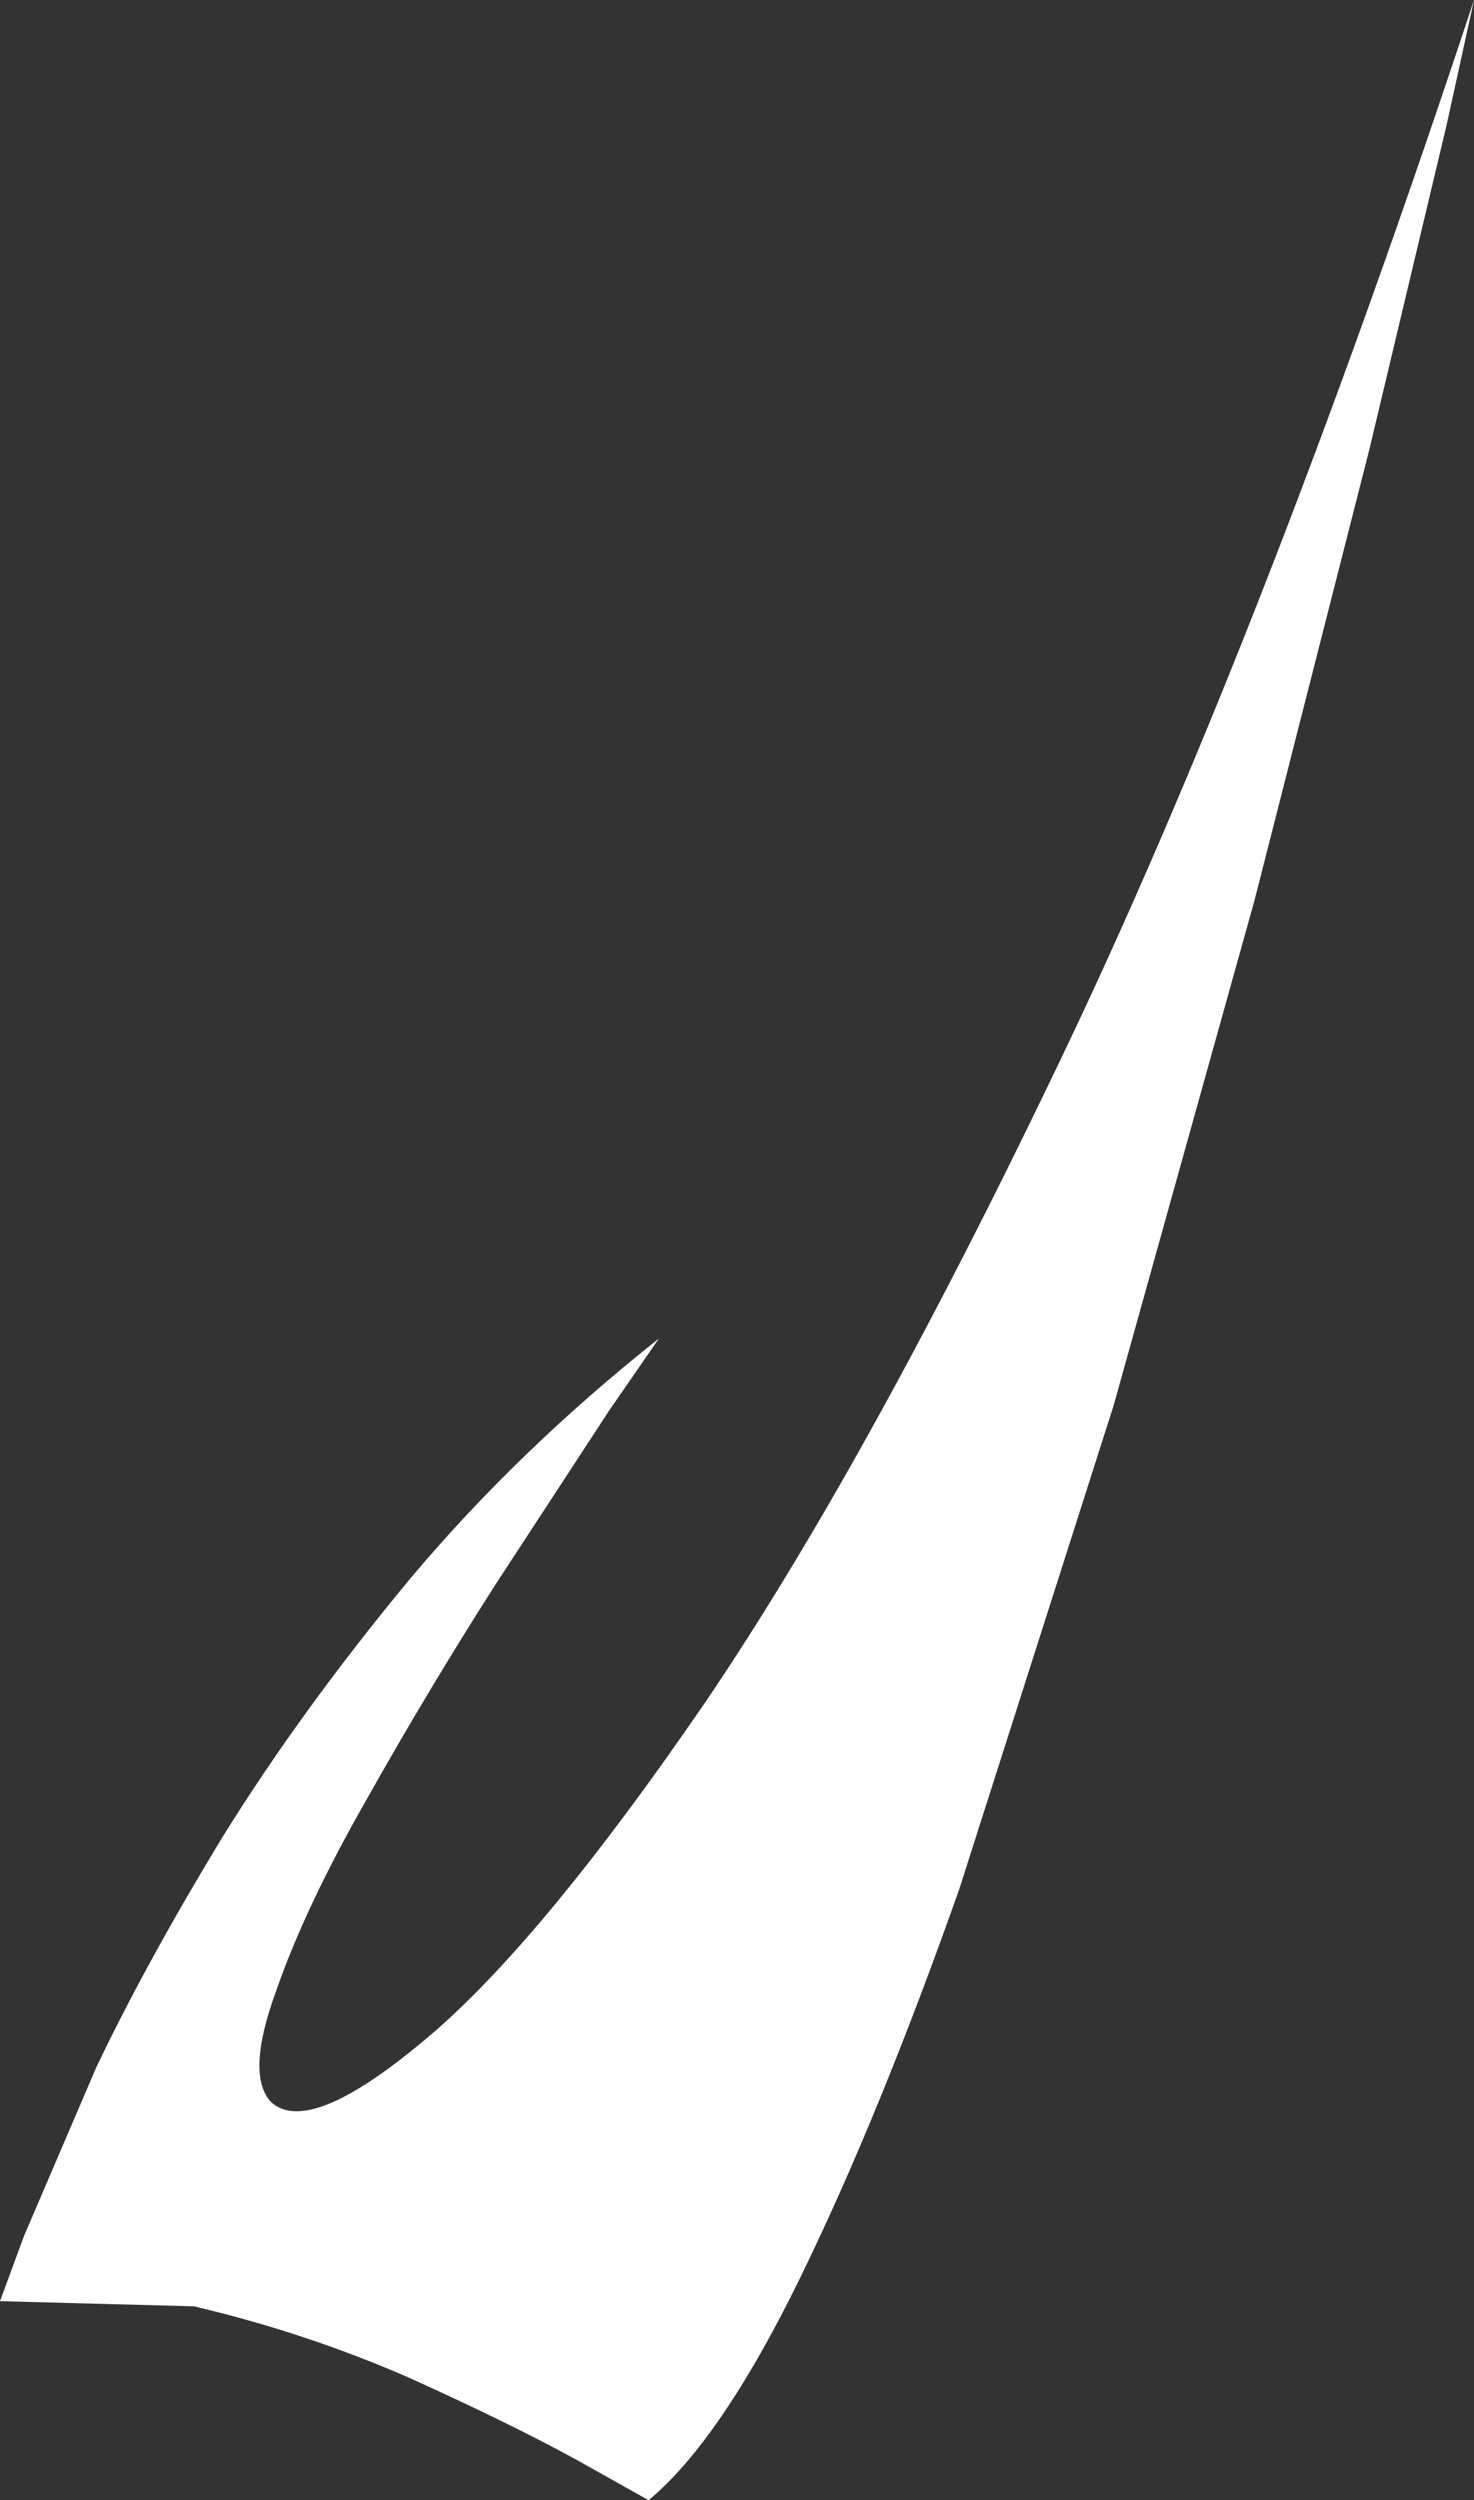 <?xml version="1.0" encoding="UTF-8" standalone="no"?>
<svg xmlns:xlink="http://www.w3.org/1999/xlink" height="72.85px" width="42.95px" xmlns="http://www.w3.org/2000/svg">
  <rect width="100%" height="100%" fill="#333333" stroke="none"/>
  <g transform="matrix(1.0, 0.0, 0.0, 1.0, 0.0, 0.0)">
    <path d="M42.15 3.65 L39.9 13.1 36.55 26.25 32.45 40.95 27.95 55.05 Q25.6 61.7 23.3 66.4 21.0 71.1 18.9 72.85 L16.85 71.7 Q14.85 70.6 11.85 69.25 8.85 67.95 5.65 67.2 L0.0 67.05 0.7 65.15 2.8 60.25 Q4.25 57.2 6.5 53.5 8.8 49.8 11.95 46.0 15.1 42.25 19.2 39.0 L17.75 41.1 14.45 46.15 Q12.5 49.2 10.7 52.4 8.9 55.55 8.05 58.0 7.15 60.45 7.9 61.25 9.0 62.25 12.3 59.5 15.65 56.75 20.55 49.6 25.4 42.45 31.2 30.25 37.0 18.0 42.95 0.0 L42.15 3.65" fill="#ffffff" fill-rule="evenodd" stroke="none"/>
  </g>
</svg>
